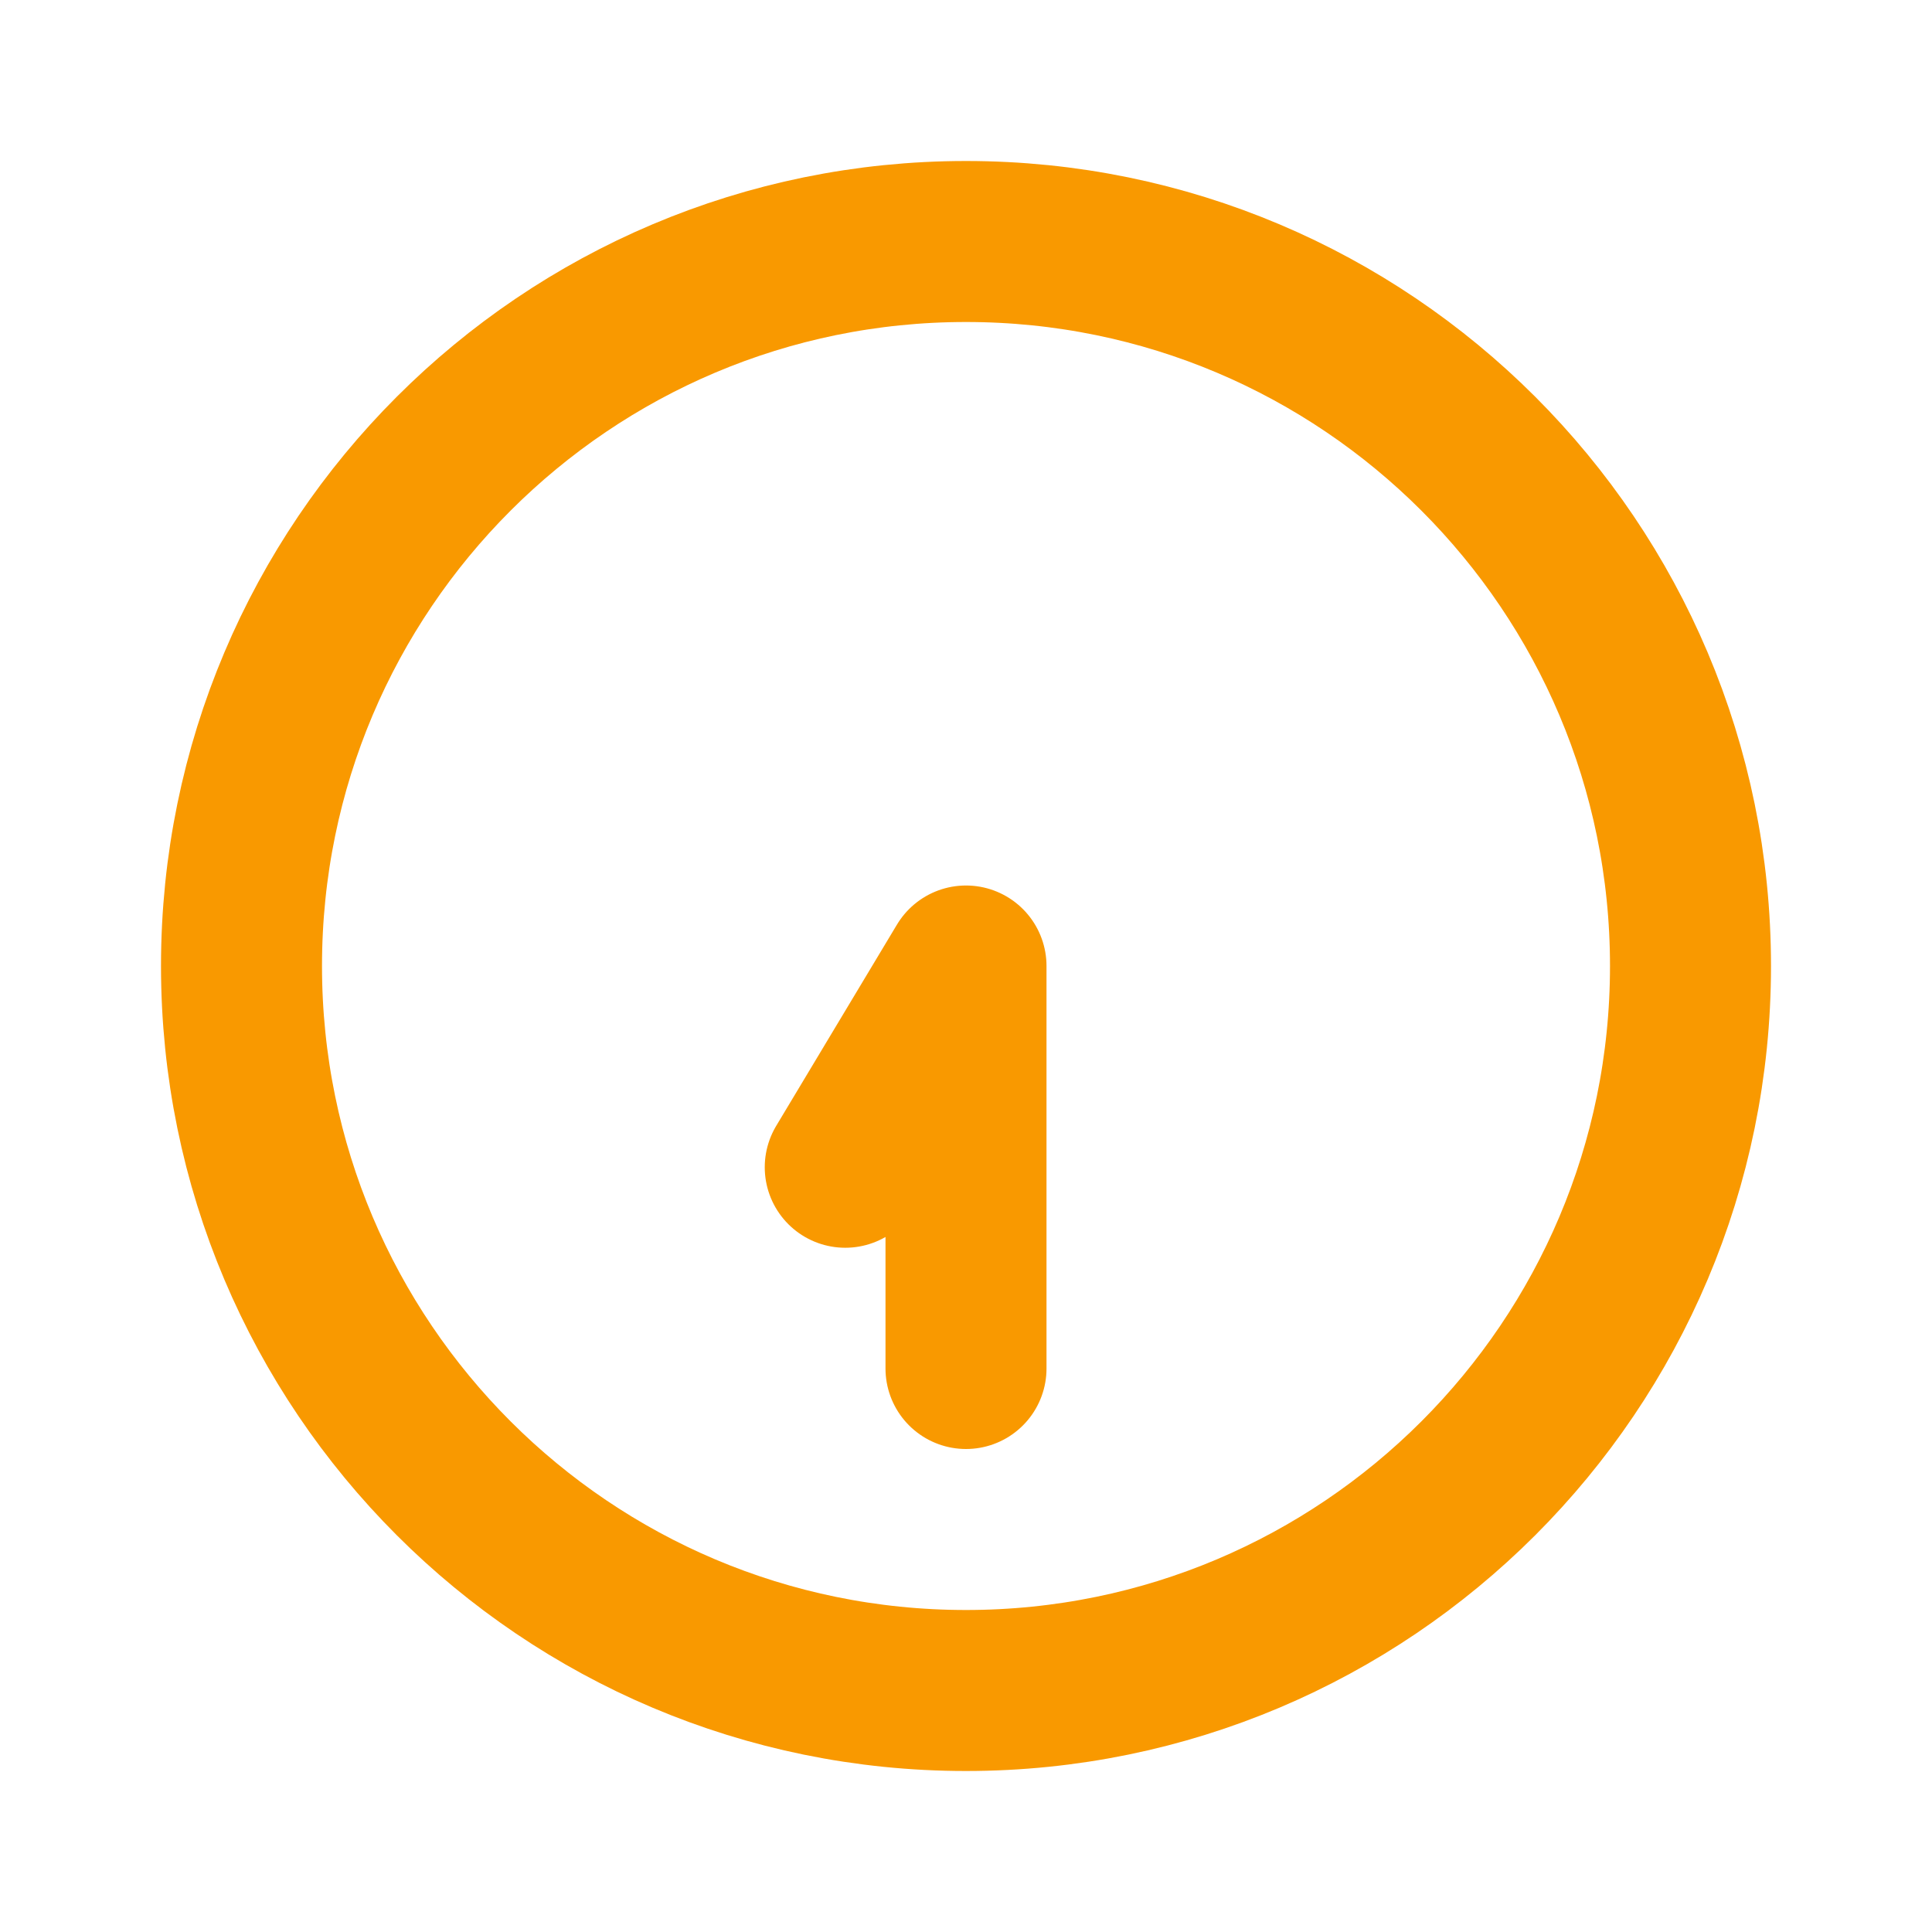 <svg viewBox="0 0 24 24" fill="none" xmlns="http://www.w3.org/2000/svg" stroke="#F99900"><g id="SVGRepo_bgCarrier" stroke-width="0"></g><g id="SVGRepo_tracerCarrier" stroke-linecap="round" stroke-linejoin="round"></g><g id="SVGRepo_iconCarrier"> <path d="M12 17V12L10.5 14.5M21 12C21 16.971 16.971 21 12 21C7.029 21 3 16.971 3 12C3 7.029 7.029 3 12 3C16.971 3 21 7.029 21 12Z" stroke="#F99900" stroke-width="2" stroke-linecap="round" stroke-linejoin="round"></path> </g></svg>